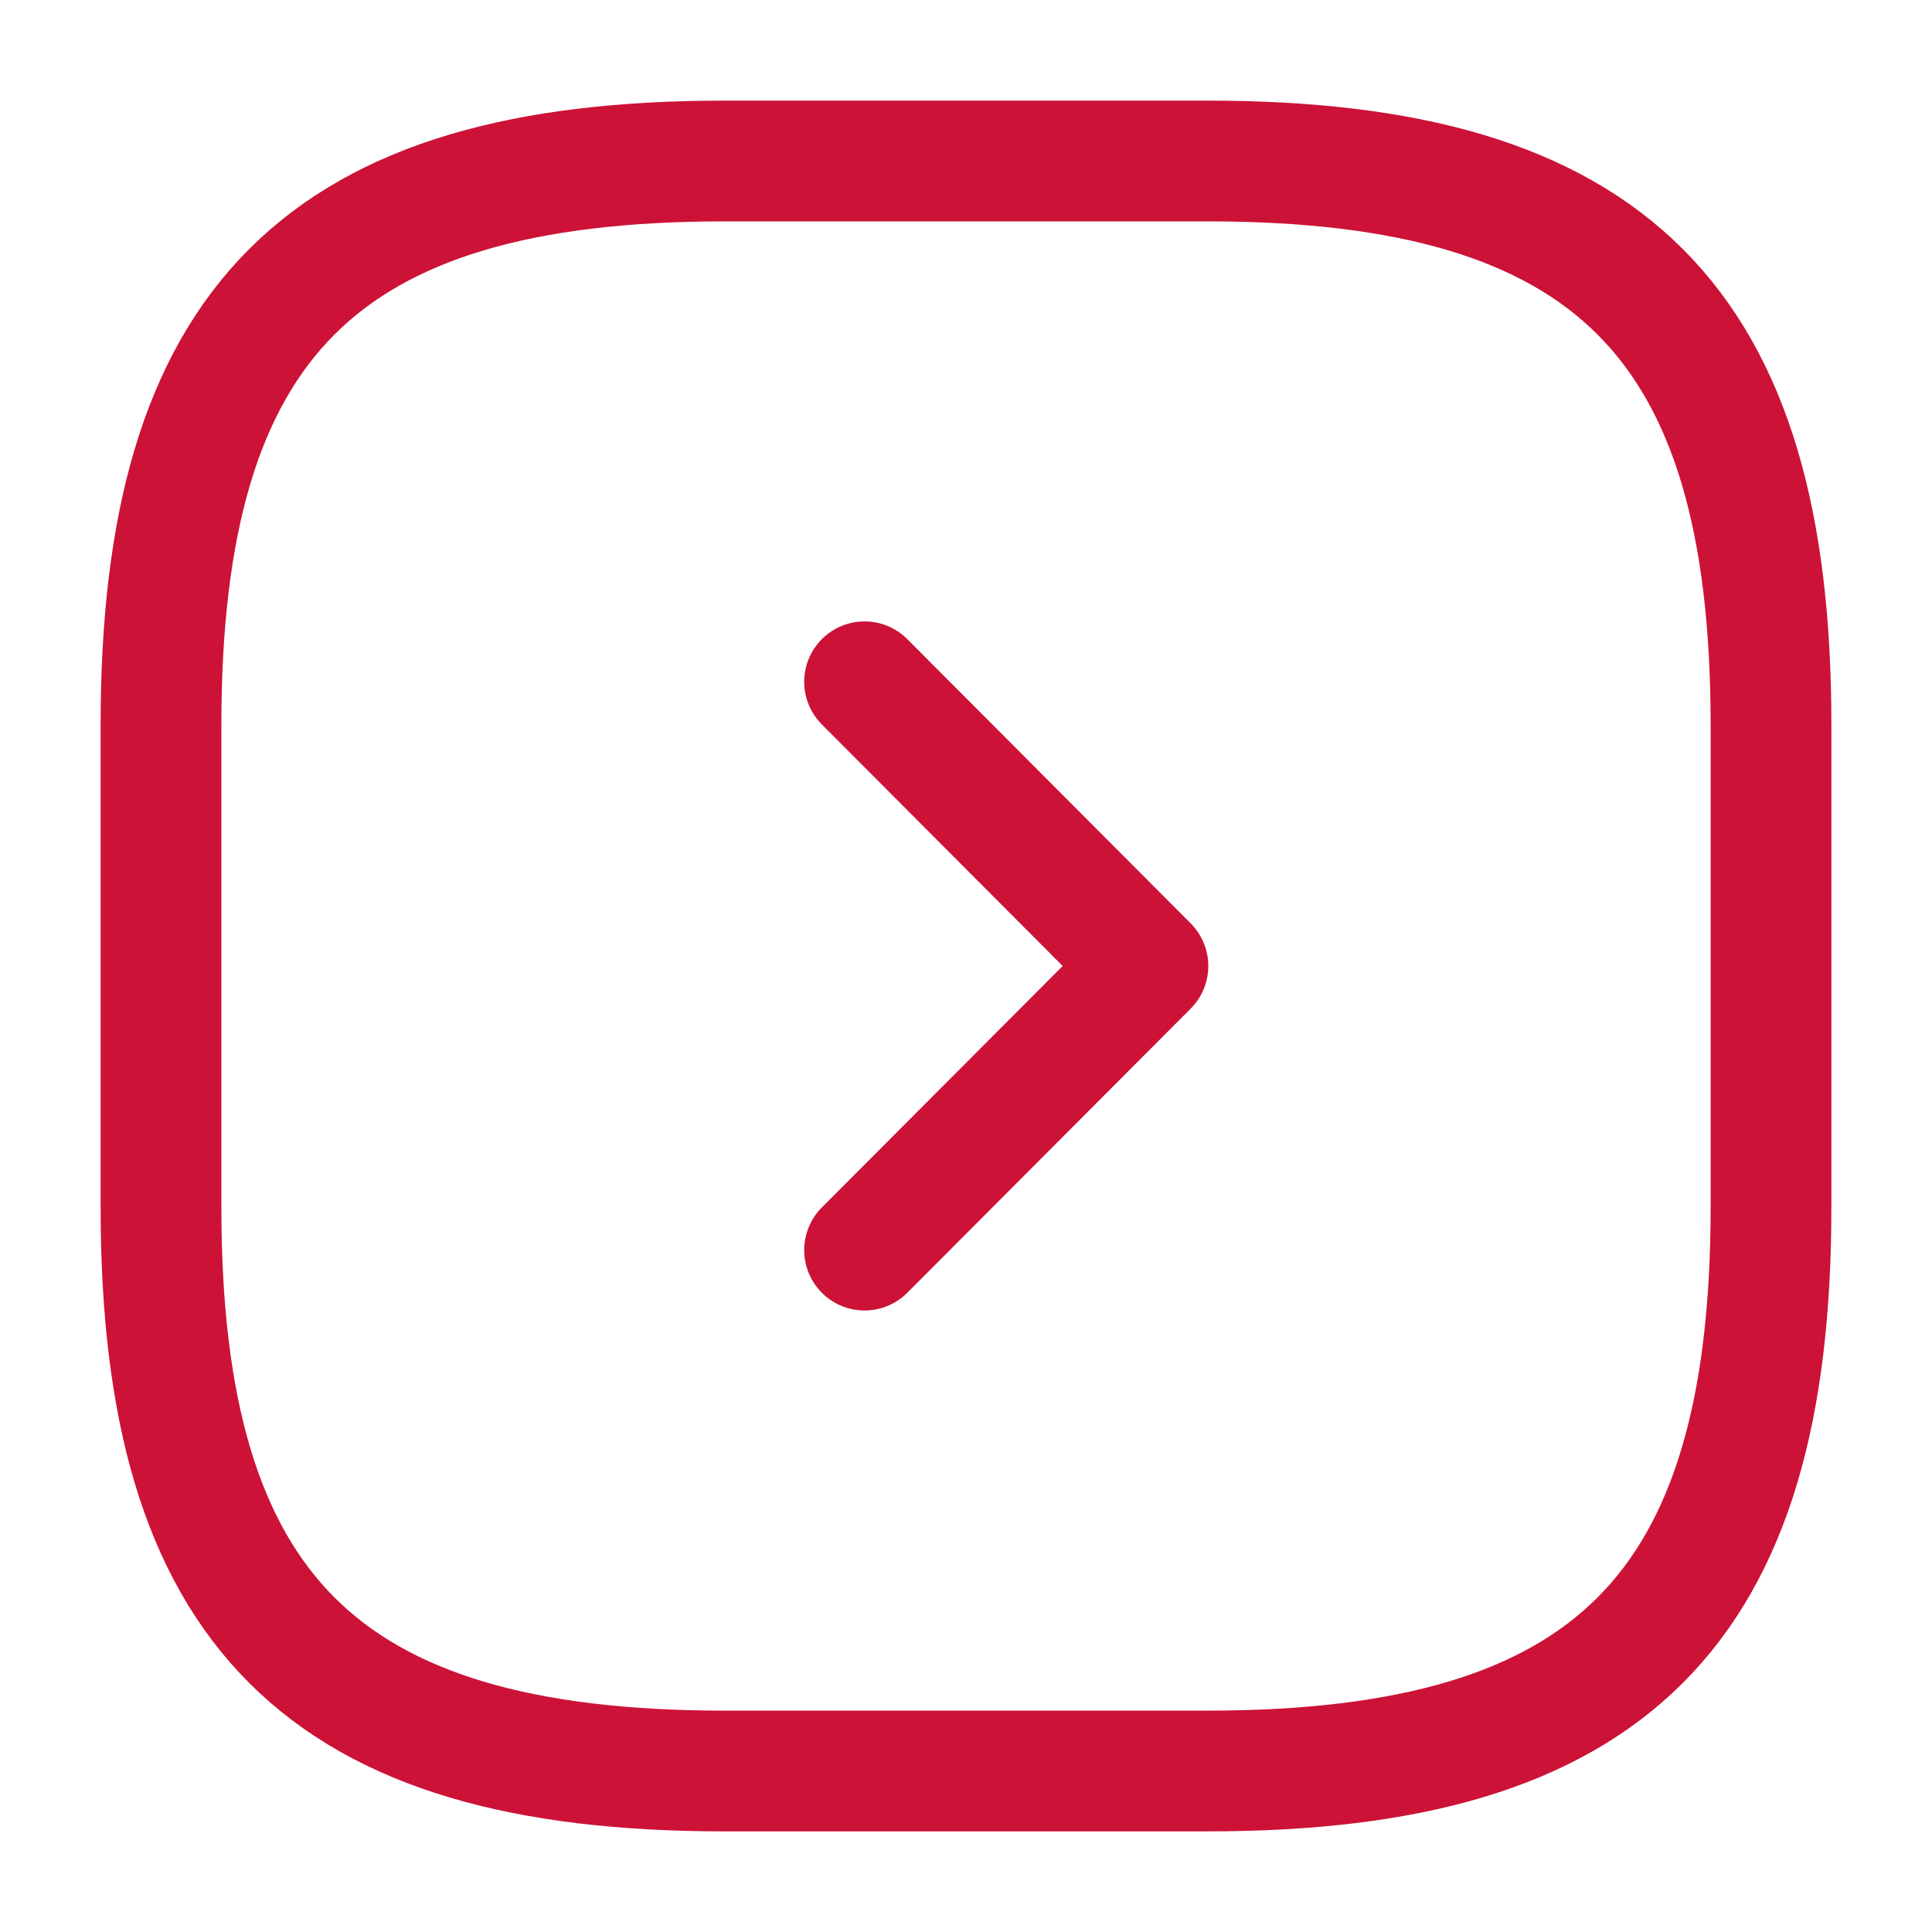 <?xml version="1.0" encoding="UTF-8"?>
<svg width="18px" height="18px" viewBox="0 0 18 18" version="1.1" xmlns="http://www.w3.org/2000/svg" xmlns:xlink="http://www.w3.org/1999/xlink">
    <title>vuesax/linear/arrow-square-right</title>
    <g id="Page-1" stroke="none" stroke-width="1" fill="none" fill-rule="evenodd">
        <g id="00-pacific-reset-password-ui" transform="translate(-652, -326)">
            <g id="form" transform="translate(500, 112)">
                <g id="btn" transform="translate(40, 200)">
                    <g id="Group" transform="translate(112, 14)">
                        <g id="arrow-square-right" transform="translate(0, -0)">
                            <path d="M11.25,16.5 C15,16.5 16.5,15 16.5,11.25 L16.5,6.75 C16.5,3 15,1.5 11.25,1.5 L6.75,1.5 C3,1.5 1.5,3 1.5,6.75 L1.5,11.25 C1.5,15 3,16.5 6.75,16.5 L11.25,16.5 Z" id="Vector" stroke="#CC1237" stroke-width="1.125" stroke-linecap="round" stroke-linejoin="round" stroke-dasharray="0,0" fill-rule="nonzero"></path>
                            <path d="M8.055,11.647 L10.695,9 L8.055,6.352" id="Vector" stroke="#CC1237" stroke-width="1.125" stroke-linecap="round" stroke-linejoin="round" stroke-dasharray="0,0" fill-rule="nonzero"></path>
                            <path d="M18,0 L18,18 L0,18 L0,0 L18,0 Z" id="Vector" opacity="0" transform="translate(9, 9) rotate(-180) translate(-9, -9) "></path>
                        </g>
                    </g>
                </g>
            </g>
        </g>
    </g>
</svg>